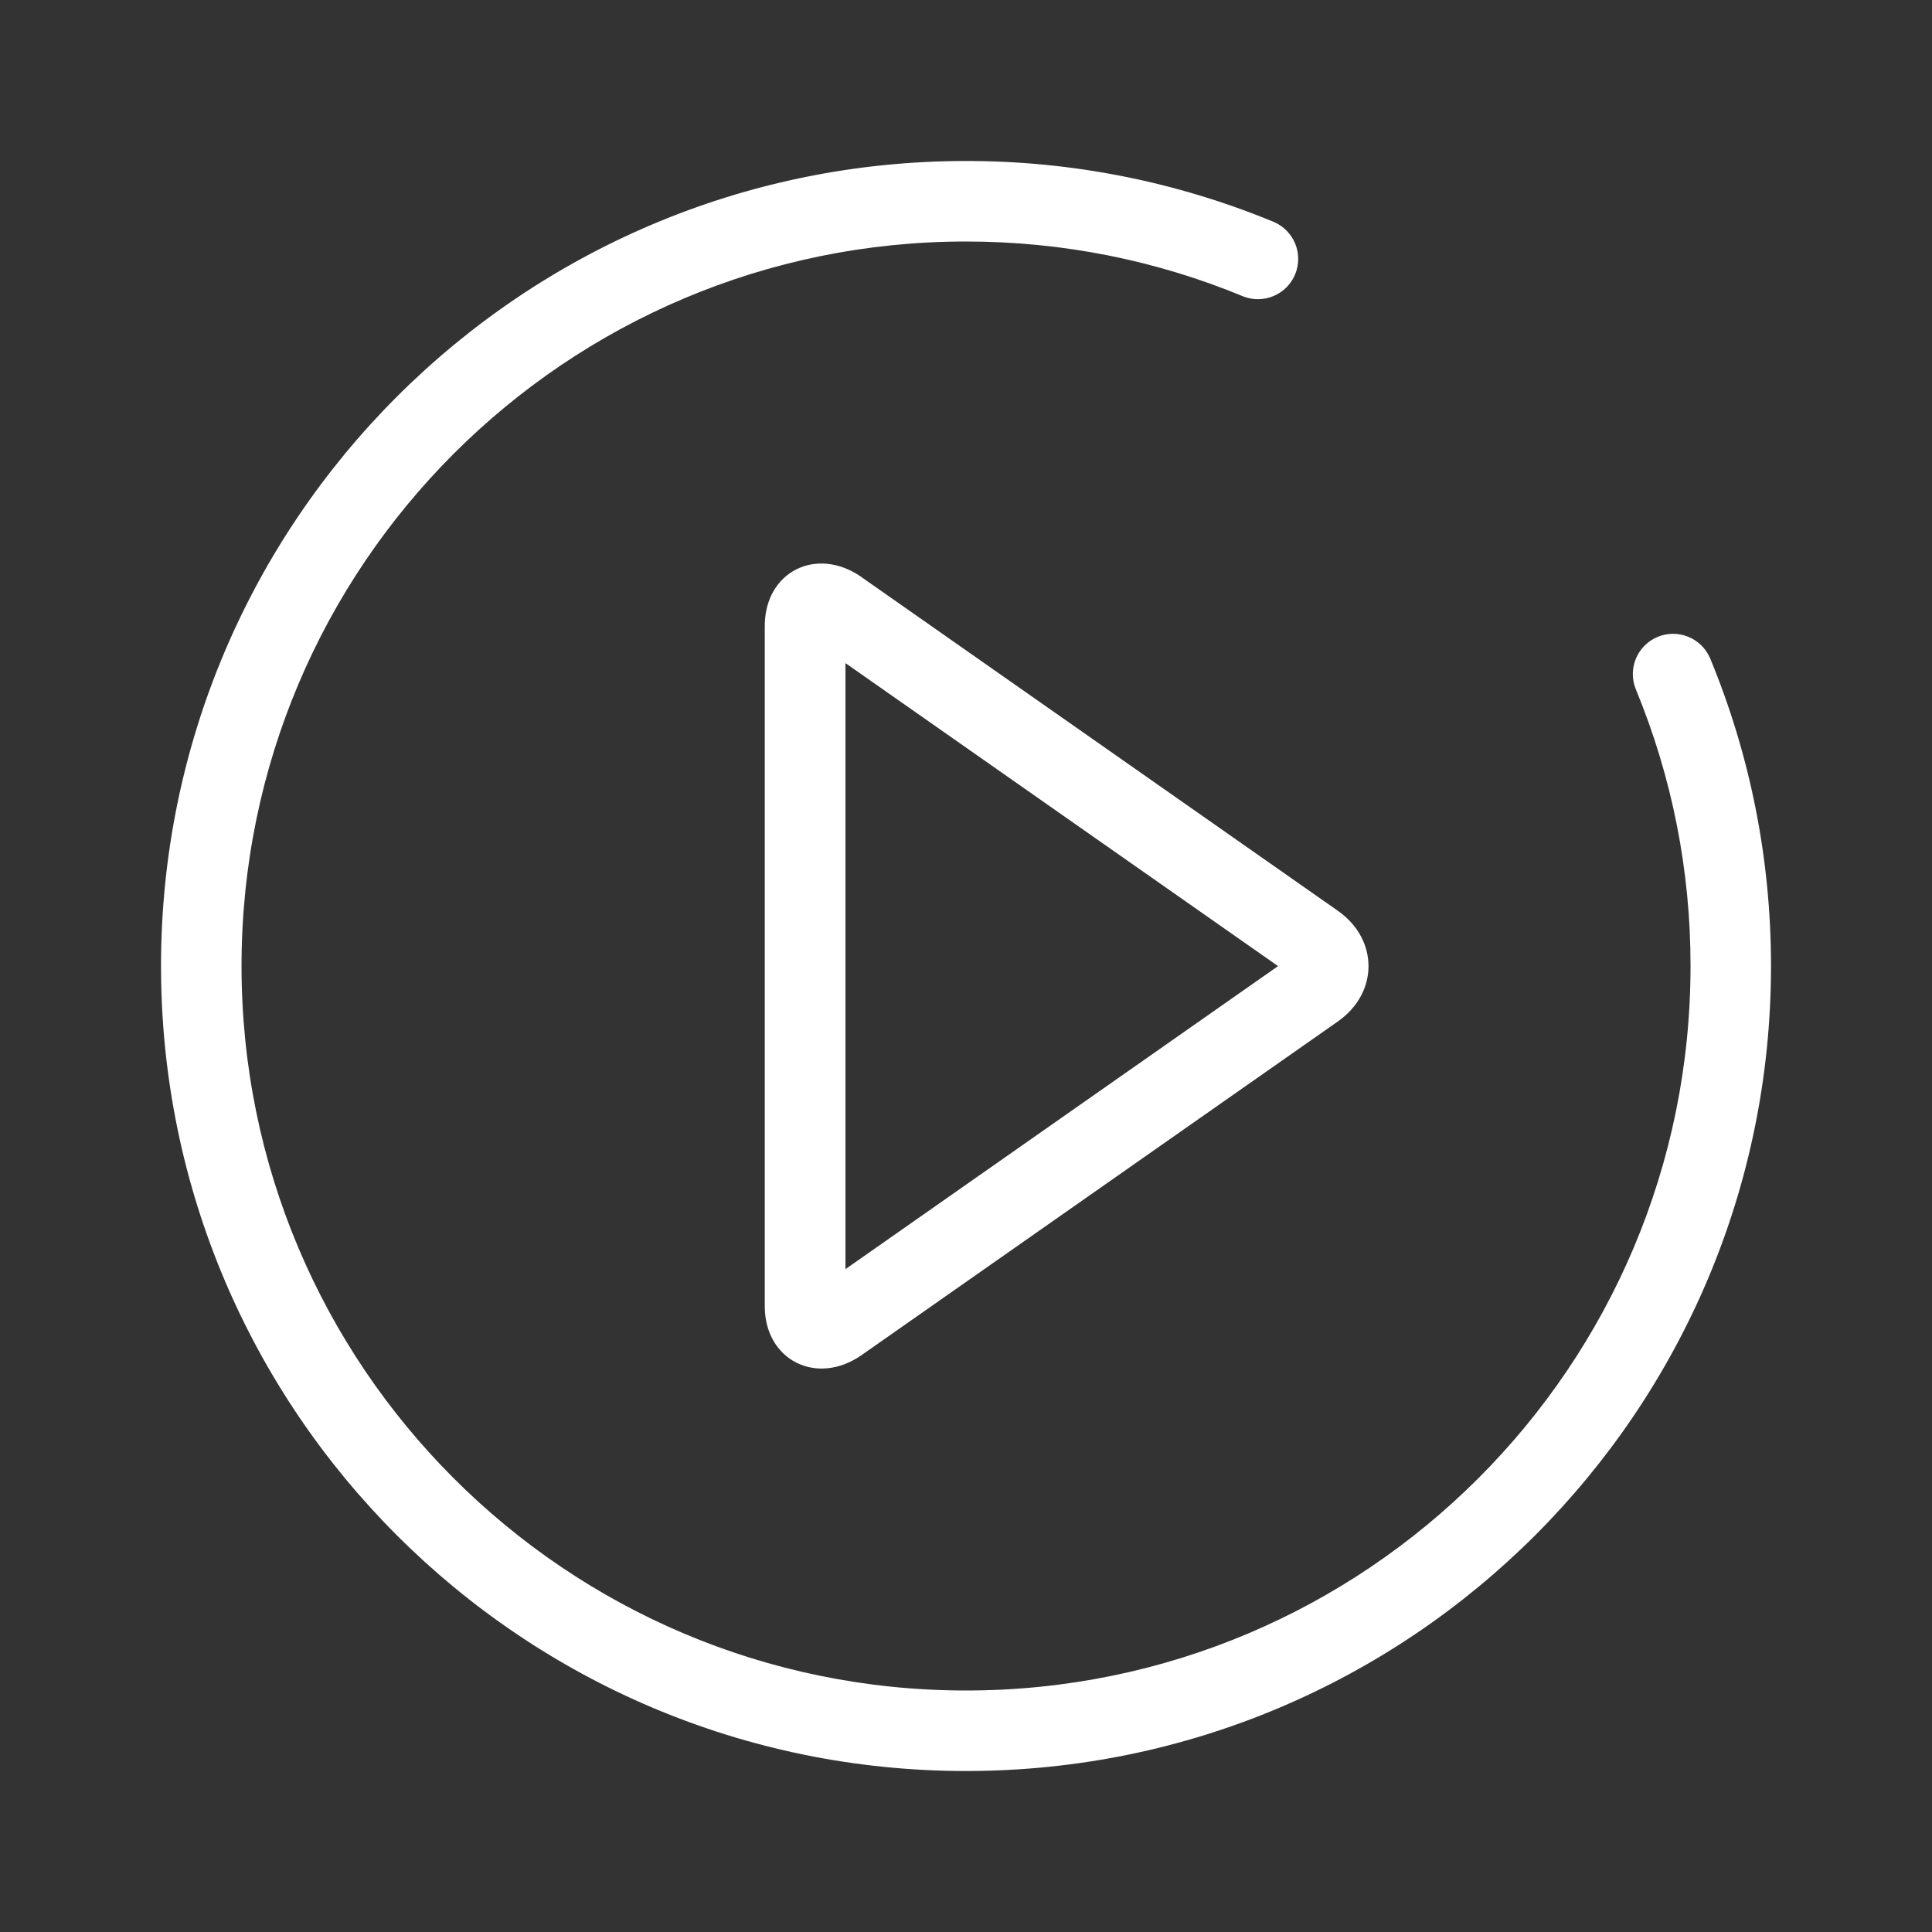 <svg width="70" height="70" viewBox="0 0 70 70" fill="none" xmlns="http://www.w3.org/2000/svg">
<rect x="0" y="0" width="70" height="70" fill="#333333" stroke="none"/>
<path d="M46.166 8.047C42.626 6.581 38.832 5.829 35.001 5.833C18.892 5.833 5.834 18.891 5.834 35C5.834 51.109 18.892 64.167 35.001 64.167C51.109 64.167 64.167 51.109 64.167 35C64.167 31.121 63.409 27.344 61.954 23.835C61.8 23.486 61.516 23.211 61.162 23.069C60.808 22.927 60.412 22.929 60.06 23.075C59.708 23.221 59.427 23.5 59.277 23.85C59.128 24.201 59.121 24.597 59.26 24.952C60.579 28.137 61.256 31.552 61.251 35C61.251 49.497 49.498 61.25 35.001 61.25C20.503 61.25 8.751 49.497 8.751 35C8.751 20.503 20.503 8.75 35.001 8.75C38.495 8.75 41.891 9.432 45.049 10.741C45.404 10.879 45.799 10.873 46.15 10.723C46.501 10.574 46.779 10.293 46.925 9.941C47.071 9.588 47.074 9.193 46.932 8.839C46.79 8.485 46.515 8.201 46.166 8.047ZM31.221 20.912C29.58 19.766 27.709 20.718 27.709 22.681V47.327C27.709 49.281 29.592 50.235 31.221 49.095L48.471 37.011C49.959 35.968 49.95 34.035 48.471 32.998L31.219 20.914L31.221 20.912ZM30.633 45.981V24.026L46.306 35.004L30.633 45.983V45.981Z" fill="white"/>
</svg>
